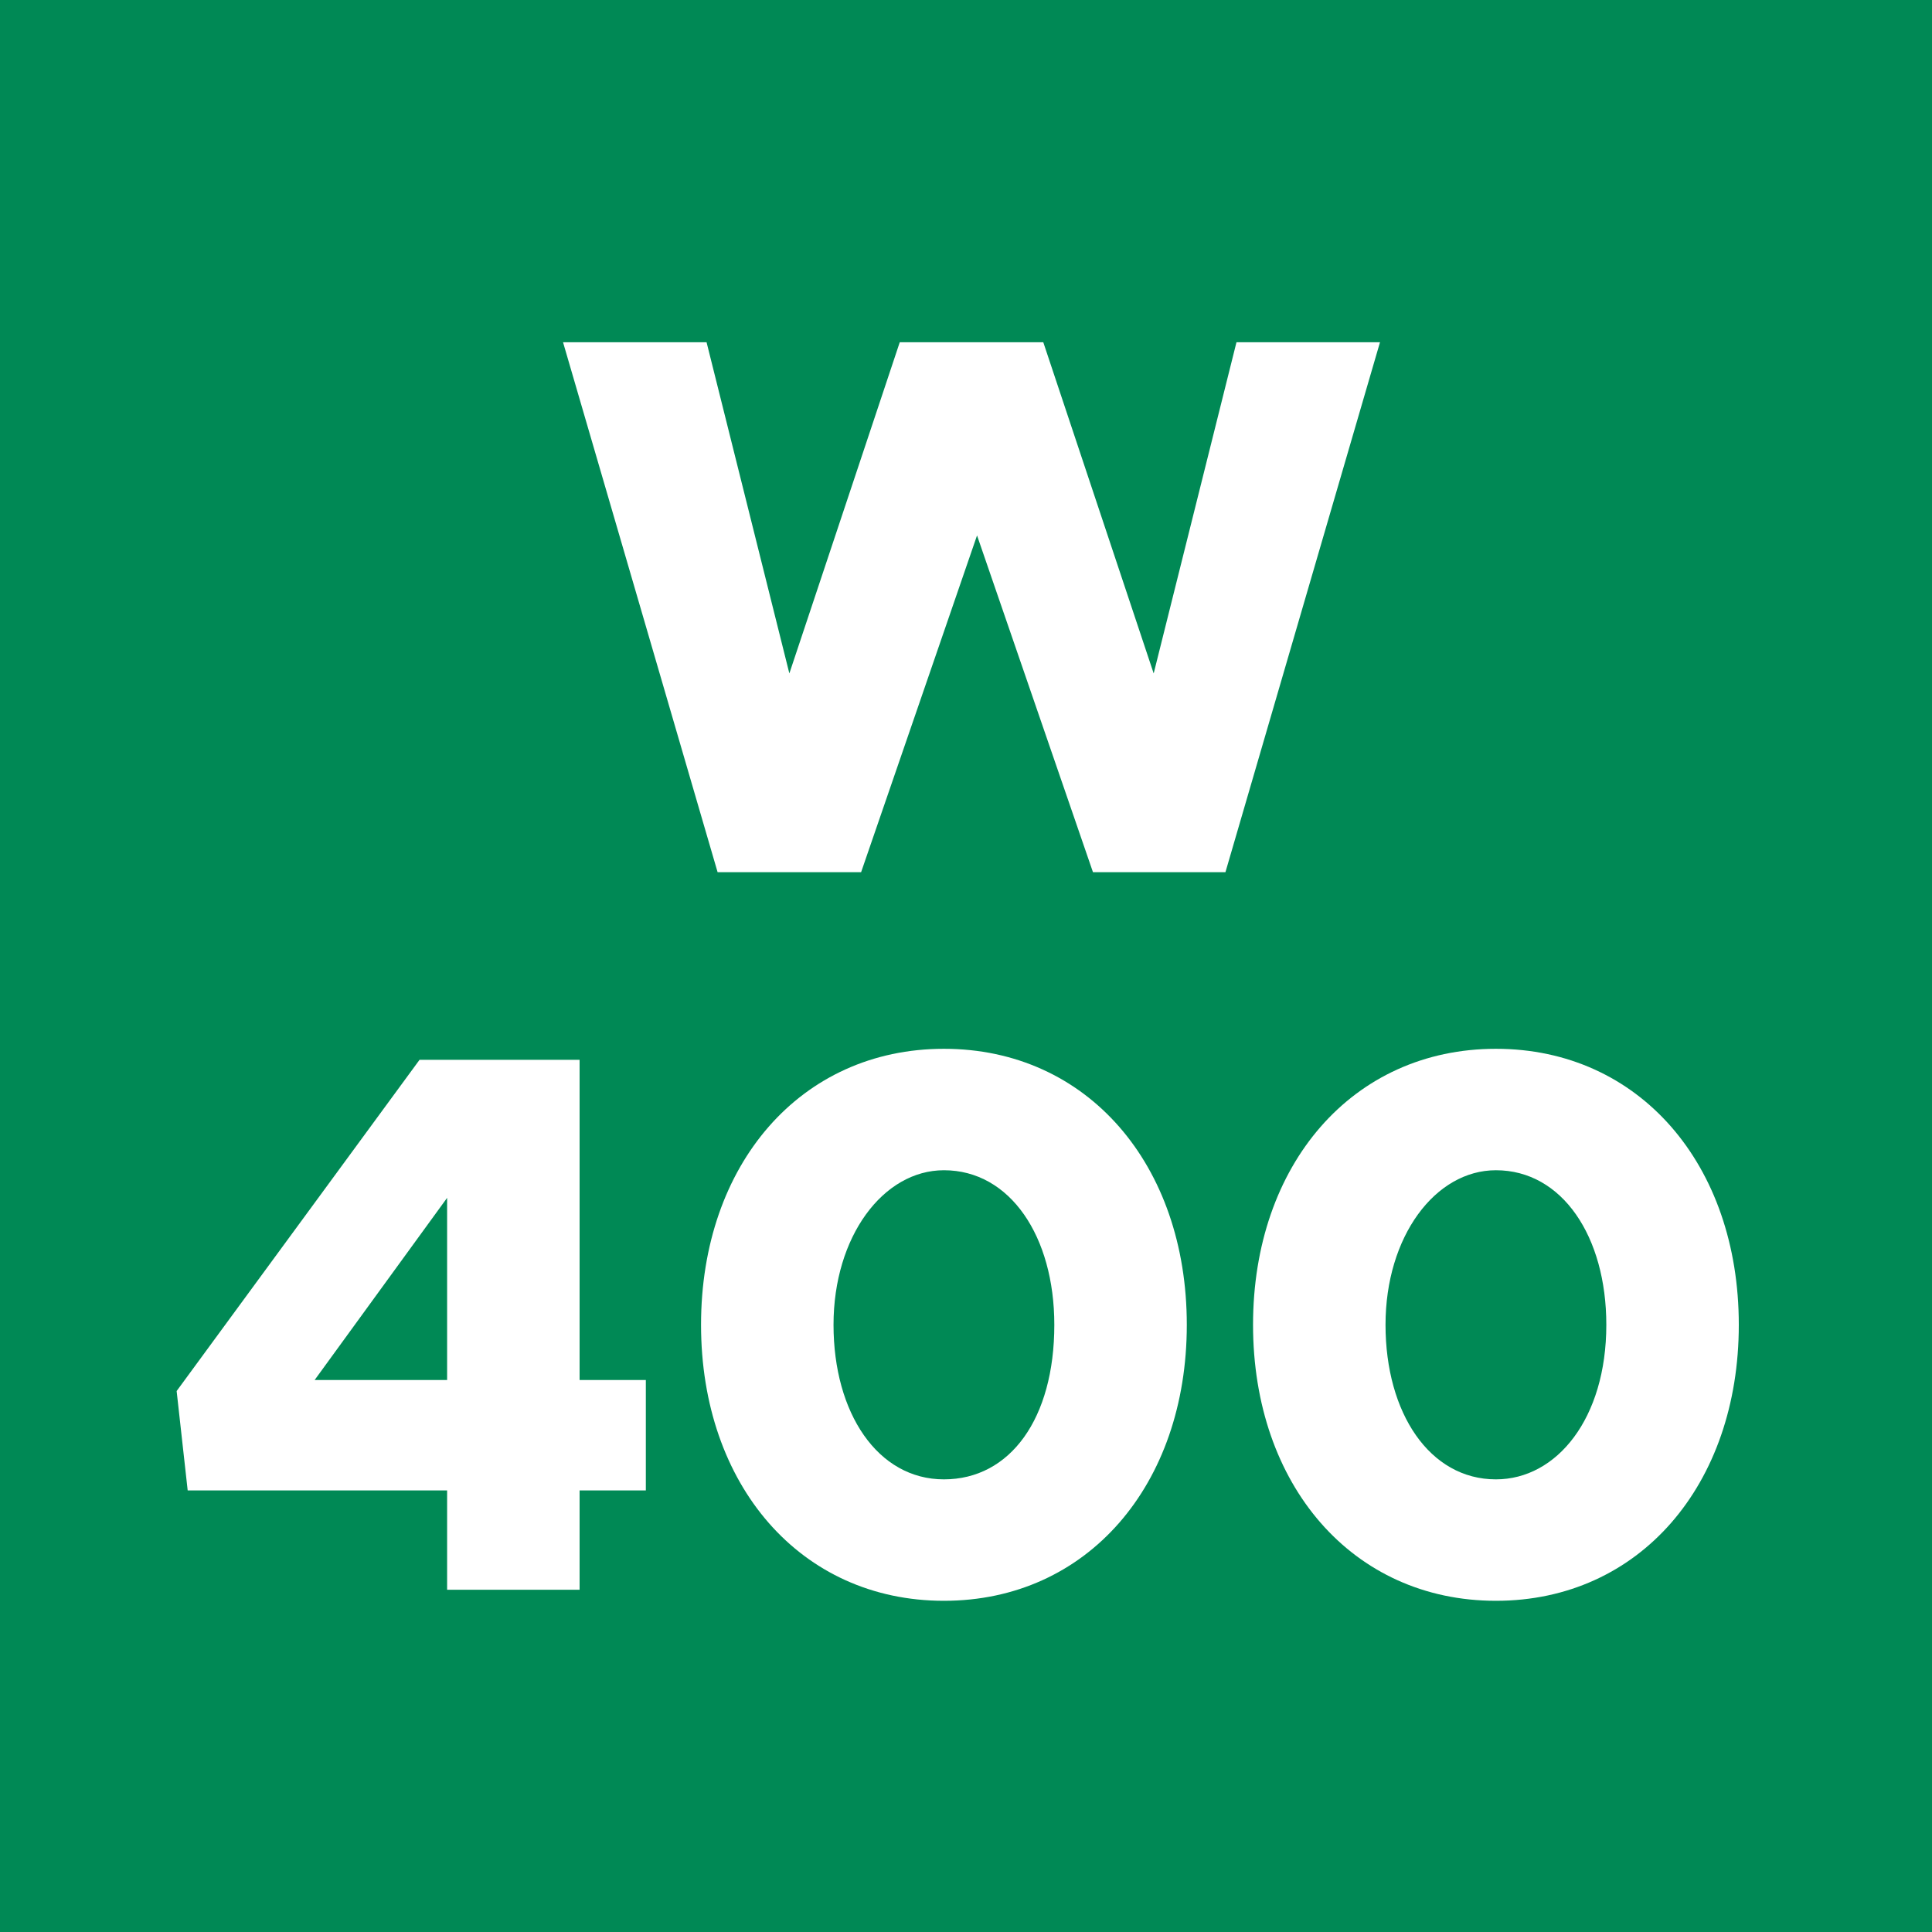 <!--?xml version="1.0" encoding="utf-8"?-->
<!-- Generator: Adobe Illustrator 27.2.0, SVG Export Plug-In . SVG Version: 6.00 Build 0)  -->
<svg xml:space="preserve" style="enable-background:new 0 0 35 35;" viewBox="0 0 35 35" y="0px" x="0px" xmlns:xlink="http://www.w3.org/1999/xlink" xmlns="http://www.w3.org/2000/svg" version="1.1">
<style type="text/css">
	.st0{display:none;}
	.st1{display:inline;}
	.st2{fill:#FFFFFF;}
	.st3{display:inline;fill:#959A9D;}
	.st4{display:inline;fill:#C93347;}
	.st5{display:inline;fill:#1B4F9E;}
	.st6{display:inline;fill:#4CBCD1;}
	.st7{display:inline;fill:#006EB1;}
	.st8{fill:#008955;}
	.st9{display:inline;fill:#95B739;}
	.st10{display:inline;fill:#FFEC2E;}
	.st11{display:inline;fill:#EE751B;}
	.st12{display:inline;fill:#863A8E;}
	.st13{display:inline;fill:#D55E9F;}
	.st14{display:inline;fill:#783318;}
</style>
<g class="st0" id="_x31_00">
	<rect height="35" width="35" class="st1" y="0"></rect>
	<g class="st1">
		<path d="M10.2,6.2h2.6l1.5,6l2-6h2.6l2,6l1.5-6h2.6l-2.8,9.6h-2.4l-2.1-6.1l-2.1,6.1H13L10.2,6.2z" class="st2"></path>
		<path d="M7.2,21.9l-1.6,1l-1-1.7l3.1-2h1.9v9.6H7.2V21.9z" class="st2"></path>
		<path d="M11.1,24c0-2.9,1.8-5,4.4-5c2.6,0,4.4,2.1,4.4,5c0,2.9-1.8,5-4.4,5C13,29,11.1,26.9,11.1,24z M17.5,24
			c0-1.6-0.8-2.8-2-2.8c-1.1,0-2,1.2-2,2.8s0.8,2.8,2,2.8C16.7,26.8,17.5,25.7,17.5,24z" class="st2"></path>
		<path d="M21.1,24c0-2.9,1.8-5,4.4-5c2.6,0,4.4,2.1,4.4,5c0,2.9-1.8,5-4.4,5C22.9,29,21.1,26.9,21.1,24z M27.5,24
			c0-1.6-0.8-2.8-2-2.8c-1.1,0-2,1.2-2,2.8s0.8,2.8,2,2.8C26.7,26.8,27.5,25.7,27.5,24z" class="st2"></path>
	</g>
</g>
<g class="st0" id="_x31_01">
	<rect height="35" width="35" class="st3" y="0"></rect>
	<g class="st1">
		<path d="M10.2,6.2h2.6l1.5,6l2-6h2.6l2,6l1.5-6h2.6l-2.8,9.6h-2.4l-2.1-6.1l-2.1,6.1H13L10.2,6.2z" class="st2"></path>
		<path d="M9.1,21.9l-1.6,1l-1-1.7l3.1-2h1.9v9.6H9.1V21.9z" class="st2"></path>
		<path d="M13.1,24c0-2.9,1.8-5,4.4-5c2.6,0,4.4,2.1,4.4,5c0,2.9-1.8,5-4.4,5C14.9,29,13.1,26.9,13.1,24z M19.5,24
			c0-1.6-0.8-2.8-2-2.8c-1.1,0-2,1.2-2,2.8s0.8,2.8,2,2.8C18.7,26.8,19.5,25.7,19.5,24z" class="st2"></path>
		<path d="M25.2,21.9l-1.6,1l-1-1.7l3.1-2h1.9v9.6h-2.4V21.9z" class="st2"></path>
	</g>
</g>
<g class="st0" id="_x32_00">
	<rect height="35" width="35" class="st4" y="0"></rect>
	<g class="st1">
		<path d="M10.2,6.2h2.6l1.5,6l2-6h2.6l2,6l1.5-6h2.6l-2.8,9.6h-2.4l-2.1-6.1l-2.1,6.1H13L10.2,6.2z"></path>
		<path d="M3.8,26.9l3.6-2.7c1.1-0.8,1.4-1.3,1.4-1.9c0-0.7-0.6-1.1-1.3-1.1c-0.9,0-1.6,0.4-2.3,1.2l-1.5-1.5c1-1.2,2.3-1.9,3.9-1.9
			c2.2,0,3.7,1.3,3.7,3.2c0,1.3-0.5,2.3-2.2,3.4l-1.5,1.1h3.8v2.1H3.8V26.9z"></path>
		<path d="M12.4,24c0-2.9,1.8-5,4.4-5c2.6,0,4.4,2.1,4.4,5c0,2.9-1.8,5-4.4,5C14.3,29,12.4,26.9,12.4,24z M18.8,24
			c0-1.6-0.8-2.8-2-2.8c-1.1,0-2,1.2-2,2.8s0.8,2.8,2,2.8C18,26.8,18.8,25.7,18.8,24z"></path>
		<path d="M22.4,24c0-2.9,1.8-5,4.4-5c2.6,0,4.4,2.1,4.4,5c0,2.9-1.8,5-4.4,5C24.2,29,22.4,26.9,22.4,24z M28.8,24
			c0-1.6-0.8-2.8-2-2.8c-1.1,0-2,1.2-2,2.8s0.8,2.8,2,2.8C28,26.8,28.8,25.7,28.8,24z"></path>
	</g>
</g>
<g class="st0" id="_x33_00">
	<rect height="35" width="35" class="st5" y="0"></rect>
	<g class="st1">
		<path d="M10.2,6.2h2.6l1.5,6l2-6h2.6l2,6l1.5-6h2.6l-2.8,9.6h-2.4l-2.1-6.1l-2.1,6.1H13L10.2,6.2z" class="st2"></path>
		<path d="M3.5,27.4l1.4-1.6c0.7,0.7,1.6,1.1,2.5,1.1c1,0,1.5-0.4,1.5-1c0-0.6-0.5-0.9-1.7-0.9l-1.1,0v-2h1.1
			c1,0,1.5-0.3,1.5-0.9c0-0.6-0.6-0.9-1.4-0.9c-0.9,0-1.6,0.4-2.2,1l-1.3-1.5c0.8-1,2-1.7,3.8-1.7c2.3,0,3.6,1.1,3.6,2.6
			c0,1.1-0.7,1.9-1.8,2.2c1.1,0.3,2,1,2,2.2c0,1.7-1.5,2.9-3.8,2.9C5.8,29,4.4,28.4,3.5,27.4z" class="st2"></path>
		<path d="M12.4,24c0-2.9,1.8-5,4.4-5c2.6,0,4.4,2.1,4.4,5c0,2.9-1.8,5-4.4,5C14.2,29,12.4,26.9,12.4,24z M18.8,24
			c0-1.6-0.8-2.8-2-2.8c-1.1,0-2,1.2-2,2.8s0.8,2.8,2,2.8C18,26.8,18.8,25.7,18.8,24z" class="st2"></path>
		<path d="M22.3,24c0-2.9,1.8-5,4.4-5c2.6,0,4.4,2.1,4.4,5c0,2.9-1.8,5-4.4,5C24.2,29,22.3,26.9,22.3,24z M28.7,24
			c0-1.6-0.8-2.8-2-2.8c-1.1,0-2,1.2-2,2.8s0.8,2.8,2,2.8C27.9,26.8,28.7,25.7,28.7,24z" class="st2"></path>
	</g>
</g>
<g class="st0" id="_x33_01">
	<rect height="35" width="35" class="st6" y="0"></rect>
	<g class="st1">
		<path d="M10.2,6.2h2.6l1.5,6l2-6h2.6l2,6l1.5-6h2.6l-2.8,9.6h-2.4l-2.1-6.1l-2.1,6.1H13L10.2,6.2z"></path>
		<path d="M5.5,27.4l1.4-1.6c0.7,0.7,1.6,1.1,2.5,1.1c1,0,1.5-0.4,1.5-1c0-0.6-0.5-0.9-1.7-0.9L8,25v-2h1.1c1,0,1.5-0.3,1.5-0.9
			c0-0.6-0.6-0.9-1.4-0.9c-0.9,0-1.6,0.4-2.2,1l-1.3-1.5c0.8-1,2-1.7,3.8-1.7c2.3,0,3.6,1.1,3.6,2.6c0,1.1-0.7,1.9-1.8,2.2
			c1.1,0.3,2,1,2,2.2c0,1.7-1.5,2.9-3.8,2.9C7.7,29,6.3,28.4,5.5,27.4z"></path>
		<path d="M14.3,24c0-2.9,1.8-5,4.4-5c2.6,0,4.4,2.1,4.4,5c0,2.9-1.8,5-4.4,5C16.2,29,14.3,26.9,14.3,24z M20.7,24
			c0-1.6-0.8-2.8-2-2.8c-1.1,0-2,1.2-2,2.8s0.8,2.8,2,2.8C19.9,26.8,20.7,25.7,20.7,24z"></path>
		<path d="M26.4,21.9l-1.6,1l-1-1.7l3.1-2h1.9v9.6h-2.4V21.9z"></path>
	</g>
</g>
<g class="st0" id="_x33_02">
	<rect height="35" width="35" class="st7" y="0"></rect>
	<g class="st1">
		<path d="M10.2,6.2h2.6l1.5,6l2-6h2.6l2,6l1.5-6h2.6l-2.8,9.6h-2.4l-2.1-6.1l-2.1,6.1H13L10.2,6.2z"></path>
		<path d="M4.2,27.4l1.4-1.6c0.7,0.7,1.6,1.1,2.5,1.1c1,0,1.5-0.4,1.5-1c0-0.6-0.5-0.9-1.7-0.9l-1.1,0v-2h1.1c1,0,1.5-0.3,1.5-0.9
			c0-0.6-0.6-0.9-1.4-0.9c-0.9,0-1.6,0.4-2.2,1l-1.3-1.5c0.8-1,2-1.7,3.8-1.7c2.3,0,3.6,1.1,3.6,2.6c0,1.1-0.7,1.9-1.8,2.2
			c1.1,0.3,2,1,2,2.2c0,1.7-1.5,2.9-3.8,2.9C6.4,29,5.1,28.4,4.2,27.4z"></path>
		<path d="M13,24c0-2.9,1.8-5,4.4-5c2.6,0,4.4,2.1,4.4,5c0,2.9-1.8,5-4.4,5C14.9,29,13,26.9,13,24z M19.4,24c0-1.6-0.8-2.8-2-2.8
			c-1.1,0-2,1.2-2,2.8s0.8,2.8,2,2.8C18.6,26.8,19.4,25.7,19.4,24z"></path>
		<path d="M23,26.9l3.6-2.7c1.1-0.8,1.4-1.3,1.4-1.9c0-0.7-0.6-1.1-1.3-1.1c-0.9,0-1.6,0.4-2.3,1.2l-1.5-1.5c1-1.2,2.3-1.9,3.9-1.9
			c2.2,0,3.7,1.3,3.7,3.2c0,1.3-0.5,2.3-2.2,3.4l-1.5,1.1h3.8v2.1H23V26.9z"></path>
	</g>
</g>
<g id="_x34_00">
	<rect height="35" width="35" class="st8" y="0"></rect>
	<g>
		<path d="M10.2,6.2h2.6l1.5,6l2-6h2.6l2,6l1.5-6h2.6l-2.8,9.6h-2.4l-2.1-6.1l-2.1,6.1H13L10.2,6.2z" class="st2"></path>
		<path d="M8.1,27H3.4l-0.2-1.8l4.4-6h2.9V25h1.2v2h-1.2v1.8H8.1V27z M8.1,25v-3.3L5.7,25H8.1z" class="st2"></path>
		<path d="M12.7,24c0-2.9,1.8-5,4.4-5c2.6,0,4.4,2.1,4.4,5c0,2.9-1.8,5-4.4,5C14.5,29,12.7,26.9,12.7,24z M19.1,24
			c0-1.6-0.8-2.8-2-2.8c-1.1,0-2,1.2-2,2.8s0.8,2.8,2,2.8C18.3,26.8,19.1,25.7,19.1,24z" class="st2"></path>
		<path d="M22.7,24c0-2.9,1.8-5,4.4-5c2.6,0,4.4,2.1,4.4,5c0,2.9-1.8,5-4.4,5C24.5,29,22.7,26.9,22.7,24z M29.1,24
			c0-1.6-0.8-2.8-2-2.8c-1.1,0-2,1.2-2,2.8s0.8,2.8,2,2.8C28.2,26.8,29.1,25.7,29.1,24z" class="st2"></path>
	</g>
</g>
<g class="st0" id="_x34_01">
	<rect height="35" width="35" class="st9" y="0"></rect>
	<g class="st1">
		<path d="M10.2,6.2h2.6l1.5,6l2-6h2.6l2,6l1.5-6h2.6l-2.8,9.6h-2.4l-2.1-6.1l-2.1,6.1H13L10.2,6.2z"></path>
		<path d="M10,27H5.4l-0.2-1.8l4.4-6h2.9V25h1.2v2h-1.2v1.8H10V27z M10,25v-3.3L7.6,25H10z"></path>
		<path d="M14.6,24c0-2.9,1.8-5,4.4-5c2.6,0,4.4,2.1,4.4,5c0,2.9-1.8,5-4.4,5C16.5,29,14.6,26.9,14.6,24z M21,24
			c0-1.6-0.8-2.8-2-2.8c-1.1,0-2,1.2-2,2.8s0.8,2.8,2,2.8C20.2,26.8,21,25.7,21,24z"></path>
		<path d="M26.8,21.9l-1.6,1l-1-1.7l3.1-2h1.9v9.6h-2.4V21.9z"></path>
	</g>
</g>
<g class="st0" id="_x35_01">
	<rect height="35" width="35" class="st10" y="0"></rect>
	<g class="st1">
		<path d="M10.2,6.2h2.6l1.5,6l2-6h2.6l2,6l1.5-6h2.6l-2.8,9.6h-2.4l-2.1-6.1l-2.1,6.1H13L10.2,6.2z"></path>
		<path d="M5.5,27.6l1.4-1.7c0.7,0.6,1.6,1.1,2.5,1.1c1,0,1.6-0.6,1.6-1.2c0-0.7-0.6-1.2-1.6-1.2c-0.7,0-1.3,0.2-1.8,0.6L6,24.5
			l0.1-5.3h6.6v2.1H8.4l-0.1,1.8c0.5-0.3,1.1-0.6,1.8-0.6c1.7,0,3.2,1.1,3.2,3.1c0,2.1-1.6,3.4-4,3.4C7.7,29,6.4,28.5,5.5,27.6z"></path>
		<path d="M14.4,24c0-2.9,1.8-5,4.4-5c2.6,0,4.4,2.1,4.4,5c0,2.9-1.8,5-4.4,5C16.2,29,14.4,26.9,14.4,24z M20.8,24
			c0-1.6-0.8-2.8-2-2.8c-1.1,0-2,1.2-2,2.8s0.8,2.8,2,2.8C20,26.8,20.8,25.7,20.8,24z"></path>
		<path d="M26.5,21.9l-1.6,1l-1-1.7l3.1-2h1.9v9.6h-2.4V21.9z"></path>
	</g>
</g>
<g class="st0" id="_x36_00">
	<rect height="35" width="35" class="st11" y="0"></rect>
	<g class="st1">
		<path d="M10.2,6.2h2.6l1.5,6l2-6h2.6l2,6l1.5-6h2.6l-2.8,9.6h-2.4l-2.1-6.1l-2.1,6.1H13L10.2,6.2z"></path>
		<path d="M11.5,25.6c0,2-1.6,3.4-3.8,3.4c-2.9,0-4.2-2-4.2-4.8c0-3.1,1.8-5.2,4.6-5.2c1.2,0,2.2,0.4,3,1L10,21.9
			c-0.6-0.5-1.1-0.7-1.9-0.7c-1.1,0-1.9,0.8-2.1,2.2c0.6-0.5,1.4-0.8,2.2-0.8C10,22.5,11.5,23.7,11.5,25.6z M9.1,25.7
			c0-0.8-0.7-1.3-1.5-1.3c-0.7,0-1.2,0.3-1.5,0.9C6.2,26.5,6.6,27,7.6,27C8.5,27,9.1,26.4,9.1,25.7z"></path>
		<path d="M12.6,24c0-2.9,1.8-5,4.4-5c2.6,0,4.4,2.1,4.4,5c0,2.9-1.8,5-4.4,5C14.5,29,12.6,26.9,12.6,24z M19,24
			c0-1.6-0.8-2.8-2-2.8c-1.1,0-2,1.2-2,2.8s0.8,2.8,2,2.8C18.2,26.8,19,25.7,19,24z"></path>
		<path d="M22.6,24c0-2.9,1.8-5,4.4-5c2.6,0,4.4,2.1,4.4,5c0,2.9-1.8,5-4.4,5C24.4,29,22.6,26.9,22.6,24z M29,24
			c0-1.6-0.8-2.8-2-2.8c-1.1,0-2,1.2-2,2.8s0.8,2.8,2,2.8C28.2,26.8,29,25.7,29,24z"></path>
	</g>
</g>
<g class="st0" id="_x37_00">
	<rect height="35" width="35" class="st12" y="0"></rect>
	<g class="st1">
		<path d="M10.2,6.2h2.6l1.5,6l2-6h2.6l2,6l1.5-6h2.6l-2.8,9.6h-2.4l-2.1-6.1l-2.1,6.1H13L10.2,6.2z" class="st2"></path>
		<path d="M8.5,21.4H3.9v-2.1h7.4V21l-3.8,7.8H4.8L8.5,21.4z" class="st2"></path>
		<path d="M12.3,24c0-2.9,1.8-5,4.4-5c2.6,0,4.4,2.1,4.4,5c0,2.9-1.8,5-4.4,5C14.2,29,12.3,26.9,12.3,24z M18.7,24
			c0-1.6-0.8-2.8-2-2.8c-1.1,0-2,1.2-2,2.8s0.8,2.8,2,2.8C17.9,26.8,18.7,25.7,18.7,24z" class="st2"></path>
		<path d="M22.3,24c0-2.9,1.8-5,4.4-5c2.6,0,4.4,2.1,4.4,5c0,2.9-1.8,5-4.4,5C24.1,29,22.3,26.9,22.3,24z M28.7,24
			c0-1.6-0.8-2.8-2-2.8c-1.1,0-2,1.2-2,2.8s0.8,2.8,2,2.8C27.9,26.8,28.7,25.7,28.7,24z" class="st2"></path>
	</g>
</g>
<g class="st0" id="_x37_01">
	<rect height="35" width="35" class="st13" y="0"></rect>
	<g class="st1">
		<path d="M10.2,6.2h2.6l1.5,6l2-6h2.6l2,6l1.5-6h2.6l-2.8,9.6h-2.4l-2.1-6.1l-2.1,6.1H13L10.2,6.2z"></path>
		<path d="M10.5,21.4H5.8v-2.1h7.4V21l-3.8,7.8H6.7L10.5,21.4z"></path>
		<path d="M14.3,24c0-2.9,1.8-5,4.4-5c2.6,0,4.4,2.1,4.4,5c0,2.9-1.8,5-4.4,5C16.1,29,14.3,26.9,14.3,24z M20.7,24
			c0-1.6-0.8-2.8-2-2.8c-1.1,0-2,1.2-2,2.8s0.8,2.8,2,2.8C19.9,26.8,20.7,25.7,20.7,24z"></path>
		<path d="M26.4,21.9l-1.6,1l-1-1.7l3.1-2h1.9v9.6h-2.4V21.9z"></path>
	</g>
</g>
<g class="st0" id="_x38_00">
	<rect height="35" width="35" class="st14" y="0"></rect>
	<g class="st1">
		<path d="M10.2,6.2h2.6l1.5,6l2-6h2.6l2,6l1.5-6h2.6l-2.8,9.6h-2.4l-2.1-6.1l-2.1,6.1H13L10.2,6.2z" class="st2"></path>
		<path d="M3.6,26.2c0-1.1,0.7-1.9,1.8-2.4c-0.9-0.4-1.6-1.1-1.6-2.2C3.8,20,5.6,19,7.5,19c2,0,3.7,1,3.7,2.6
			c0,1.1-0.6,1.8-1.6,2.2c1.1,0.5,1.8,1.3,1.8,2.4c0,1.8-1.8,2.8-4,2.8C5.3,29,3.6,28,3.6,26.2z M9.1,26c0-0.6-0.8-1-1.6-1.1
			C6.8,24.9,6,25.3,6,26c0,0.6,0.6,1,1.6,1C8.4,27,9.1,26.6,9.1,26z M8.9,22c0-0.6-0.5-1-1.4-1c-0.8,0-1.4,0.4-1.4,1
			c0,0.6,0.7,1,1.4,1C8.2,23,8.9,22.6,8.9,22z" class="st2"></path>
		<path d="M12.5,24c0-2.9,1.8-5,4.4-5c2.6,0,4.4,2.1,4.4,5c0,2.9-1.8,5-4.4,5C14.3,29,12.5,26.9,12.5,24z M18.9,24
			c0-1.6-0.8-2.8-2-2.8c-1.1,0-2,1.2-2,2.8s0.8,2.8,2,2.8C18.1,26.8,18.9,25.7,18.9,24z" class="st2"></path>
		<path d="M22.5,24c0-2.9,1.8-5,4.4-5c2.6,0,4.4,2.1,4.4,5c0,2.9-1.8,5-4.4,5C24.3,29,22.5,26.9,22.5,24z M28.9,24
			c0-1.6-0.8-2.8-2-2.8c-1.1,0-2,1.2-2,2.8s0.8,2.8,2,2.8C28.1,26.8,28.9,25.7,28.9,24z" class="st2"></path>
	</g>
</g>
</svg>
